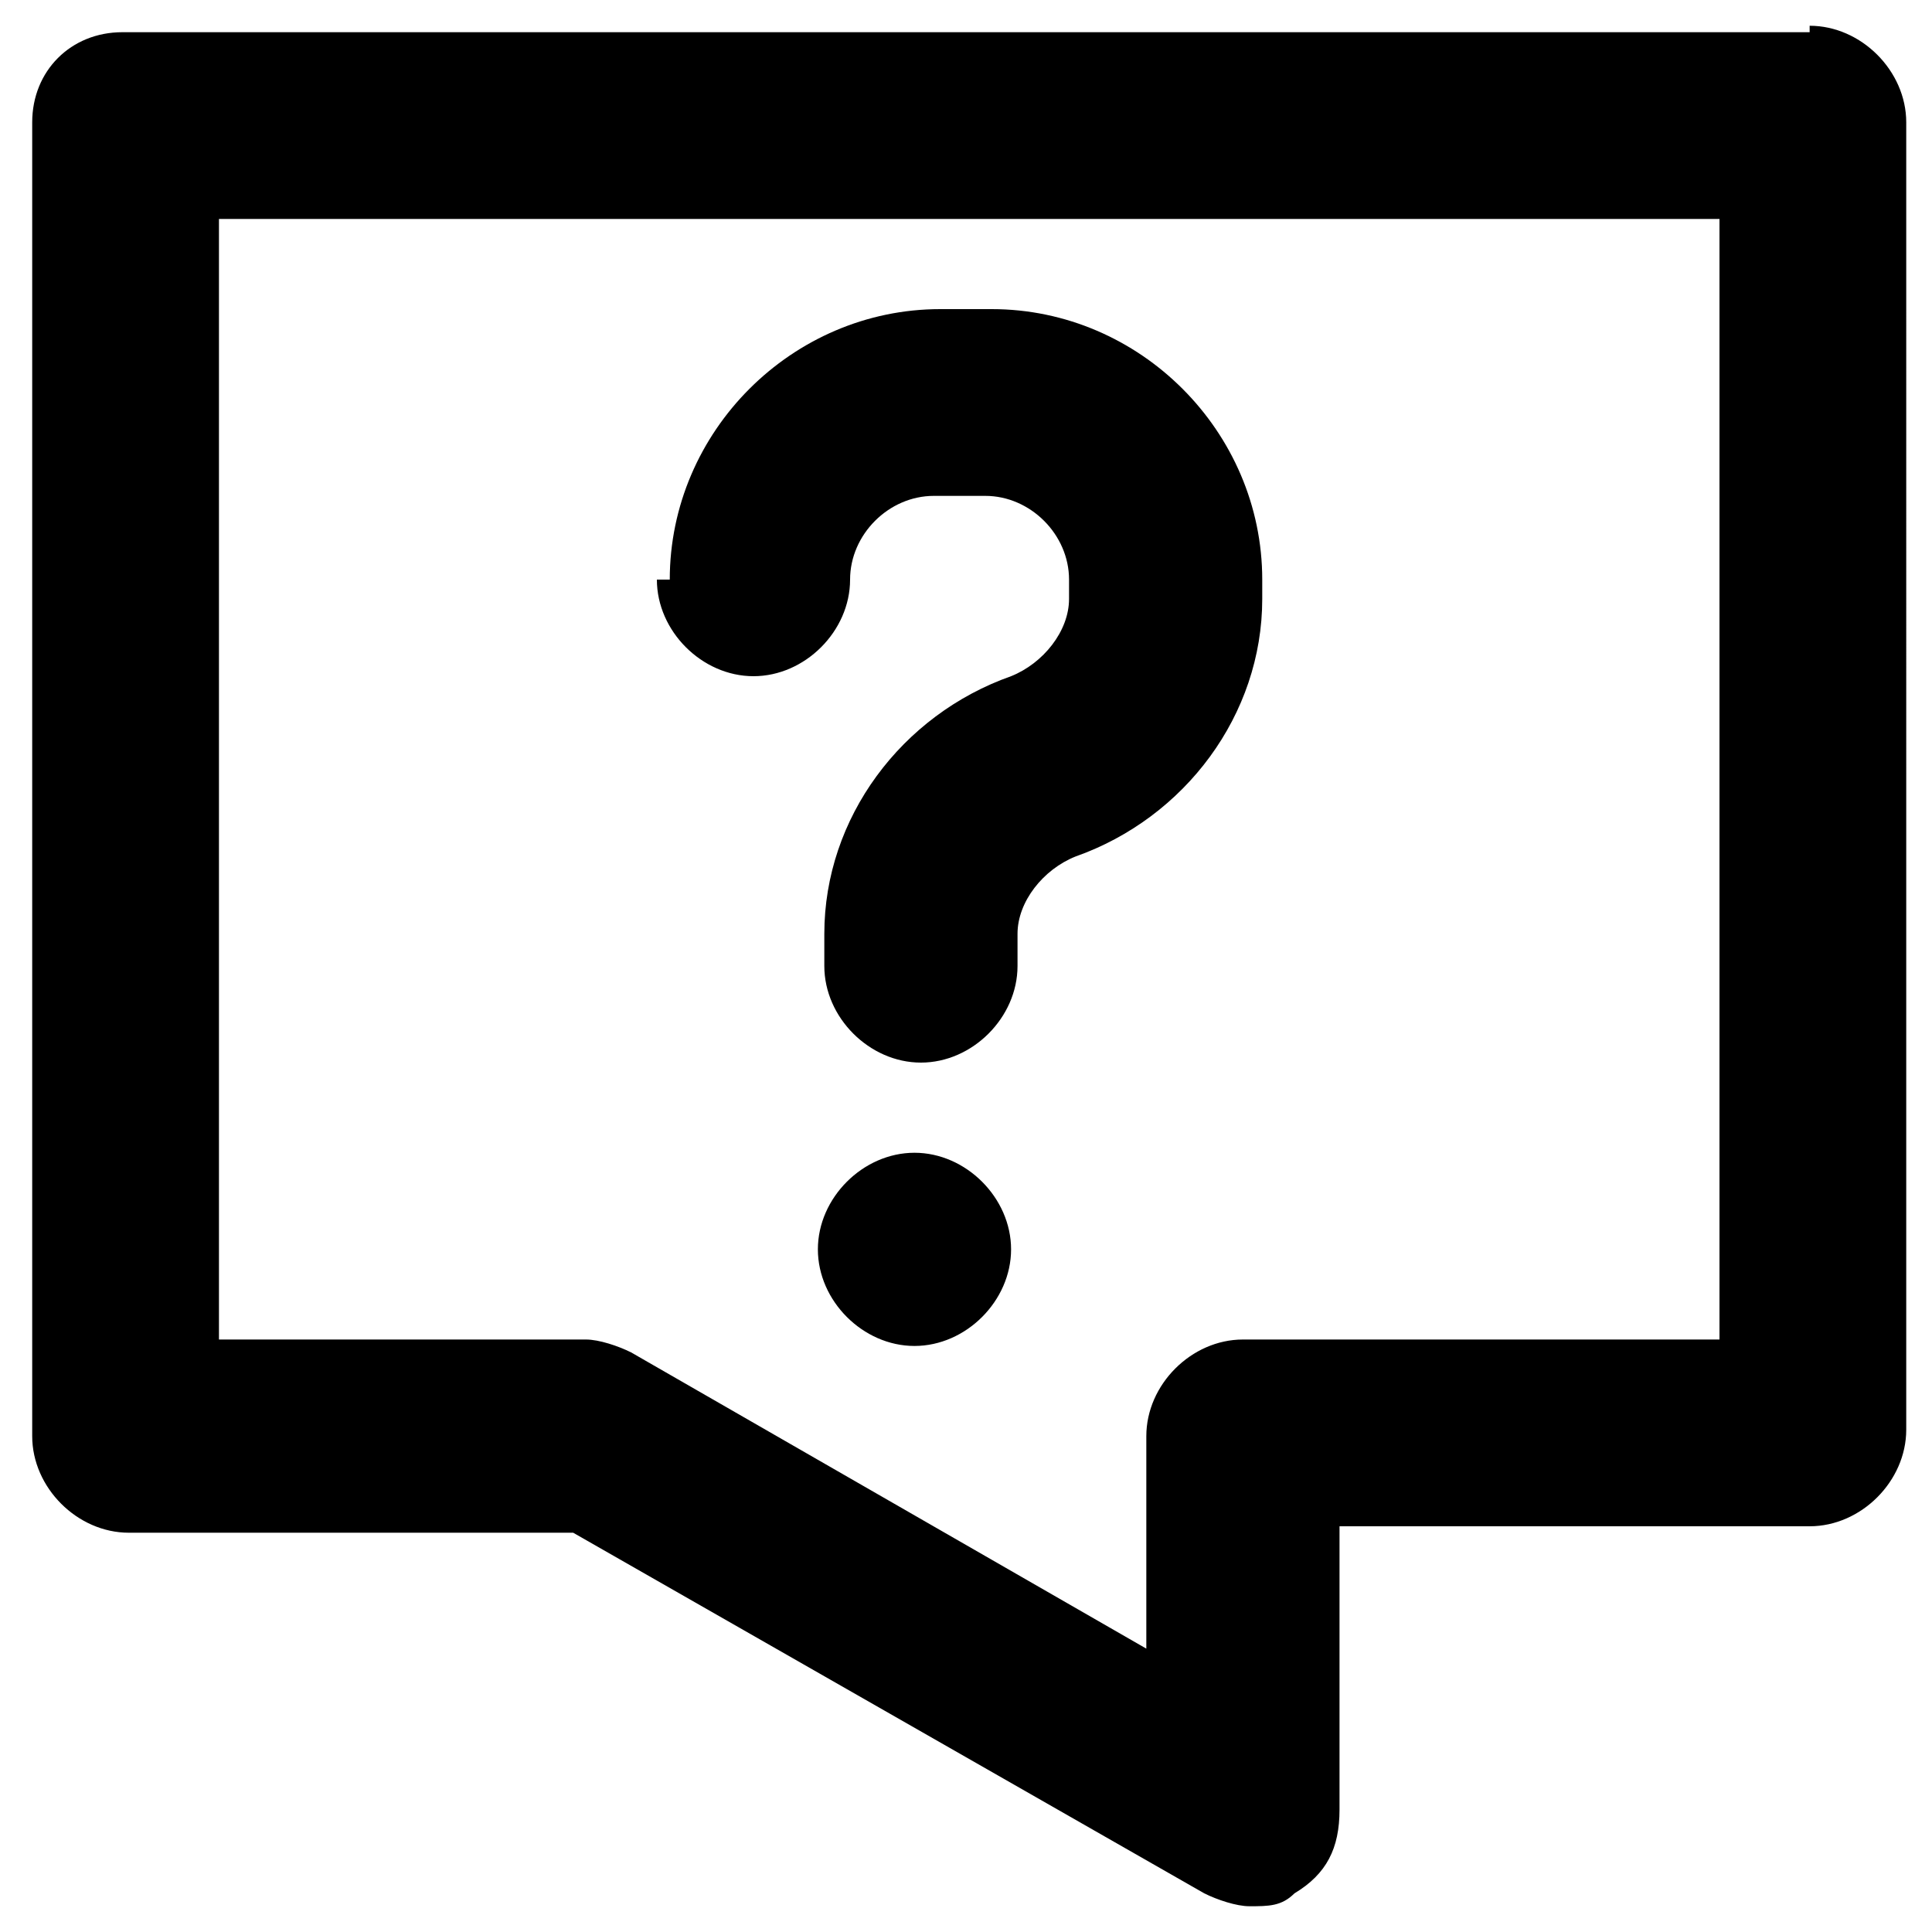 <?xml version="1.0" encoding="UTF-8"?>
<svg id="Livello_1" data-name="Livello 1" xmlns="http://www.w3.org/2000/svg" version="1.1" viewBox="0 0 30 30">
  <path d="M28.1.5H1.9C1.1.5.5,1.1.5,1.9v20.4c0,.8.7,1.5,1.5,1.5h6.9l9.8,5.6c.2.1.5.2.7.2.3,0,.5,0,.7-.2.5-.3.7-.7.7-1.3v-4.4h7.3c.8,0,1.5-.7,1.5-1.5V1.9c0-.8-.7-1.5-1.5-1.5ZM26.6,20.8h-7.3c-.8,0-1.5.7-1.5,1.5v3.3l-8-4.6c-.2-.1-.5-.2-.7-.2H3.4V3.4h23.3v17.4ZM10.4,9c0-2.3,1.9-4.2,4.2-4.2h.8c2.3,0,4.2,1.9,4.2,4.2h0v.3c0,1.8-1.2,3.4-2.9,4-.5.2-.9.7-.9,1.2v.5c0,.8-.7,1.5-1.5,1.5s-1.5-.7-1.5-1.5v-.5c0-1.8,1.2-3.4,2.9-4,.5-.2.9-.7.9-1.2v-.3c0-.7-.6-1.3-1.3-1.3,0,0,0,0,0,0h-.8c-.7,0-1.3.6-1.3,1.3,0,0,0,0,0,0,0,.8-.7,1.5-1.5,1.5s-1.5-.7-1.5-1.5ZM15.7,19.4c0,.8-.7,1.5-1.5,1.5s-1.5-.7-1.5-1.5.7-1.5,1.5-1.5,1.5.7,1.5,1.5Z" style="fill: #000; stroke-width: 0px;"/>
</svg>